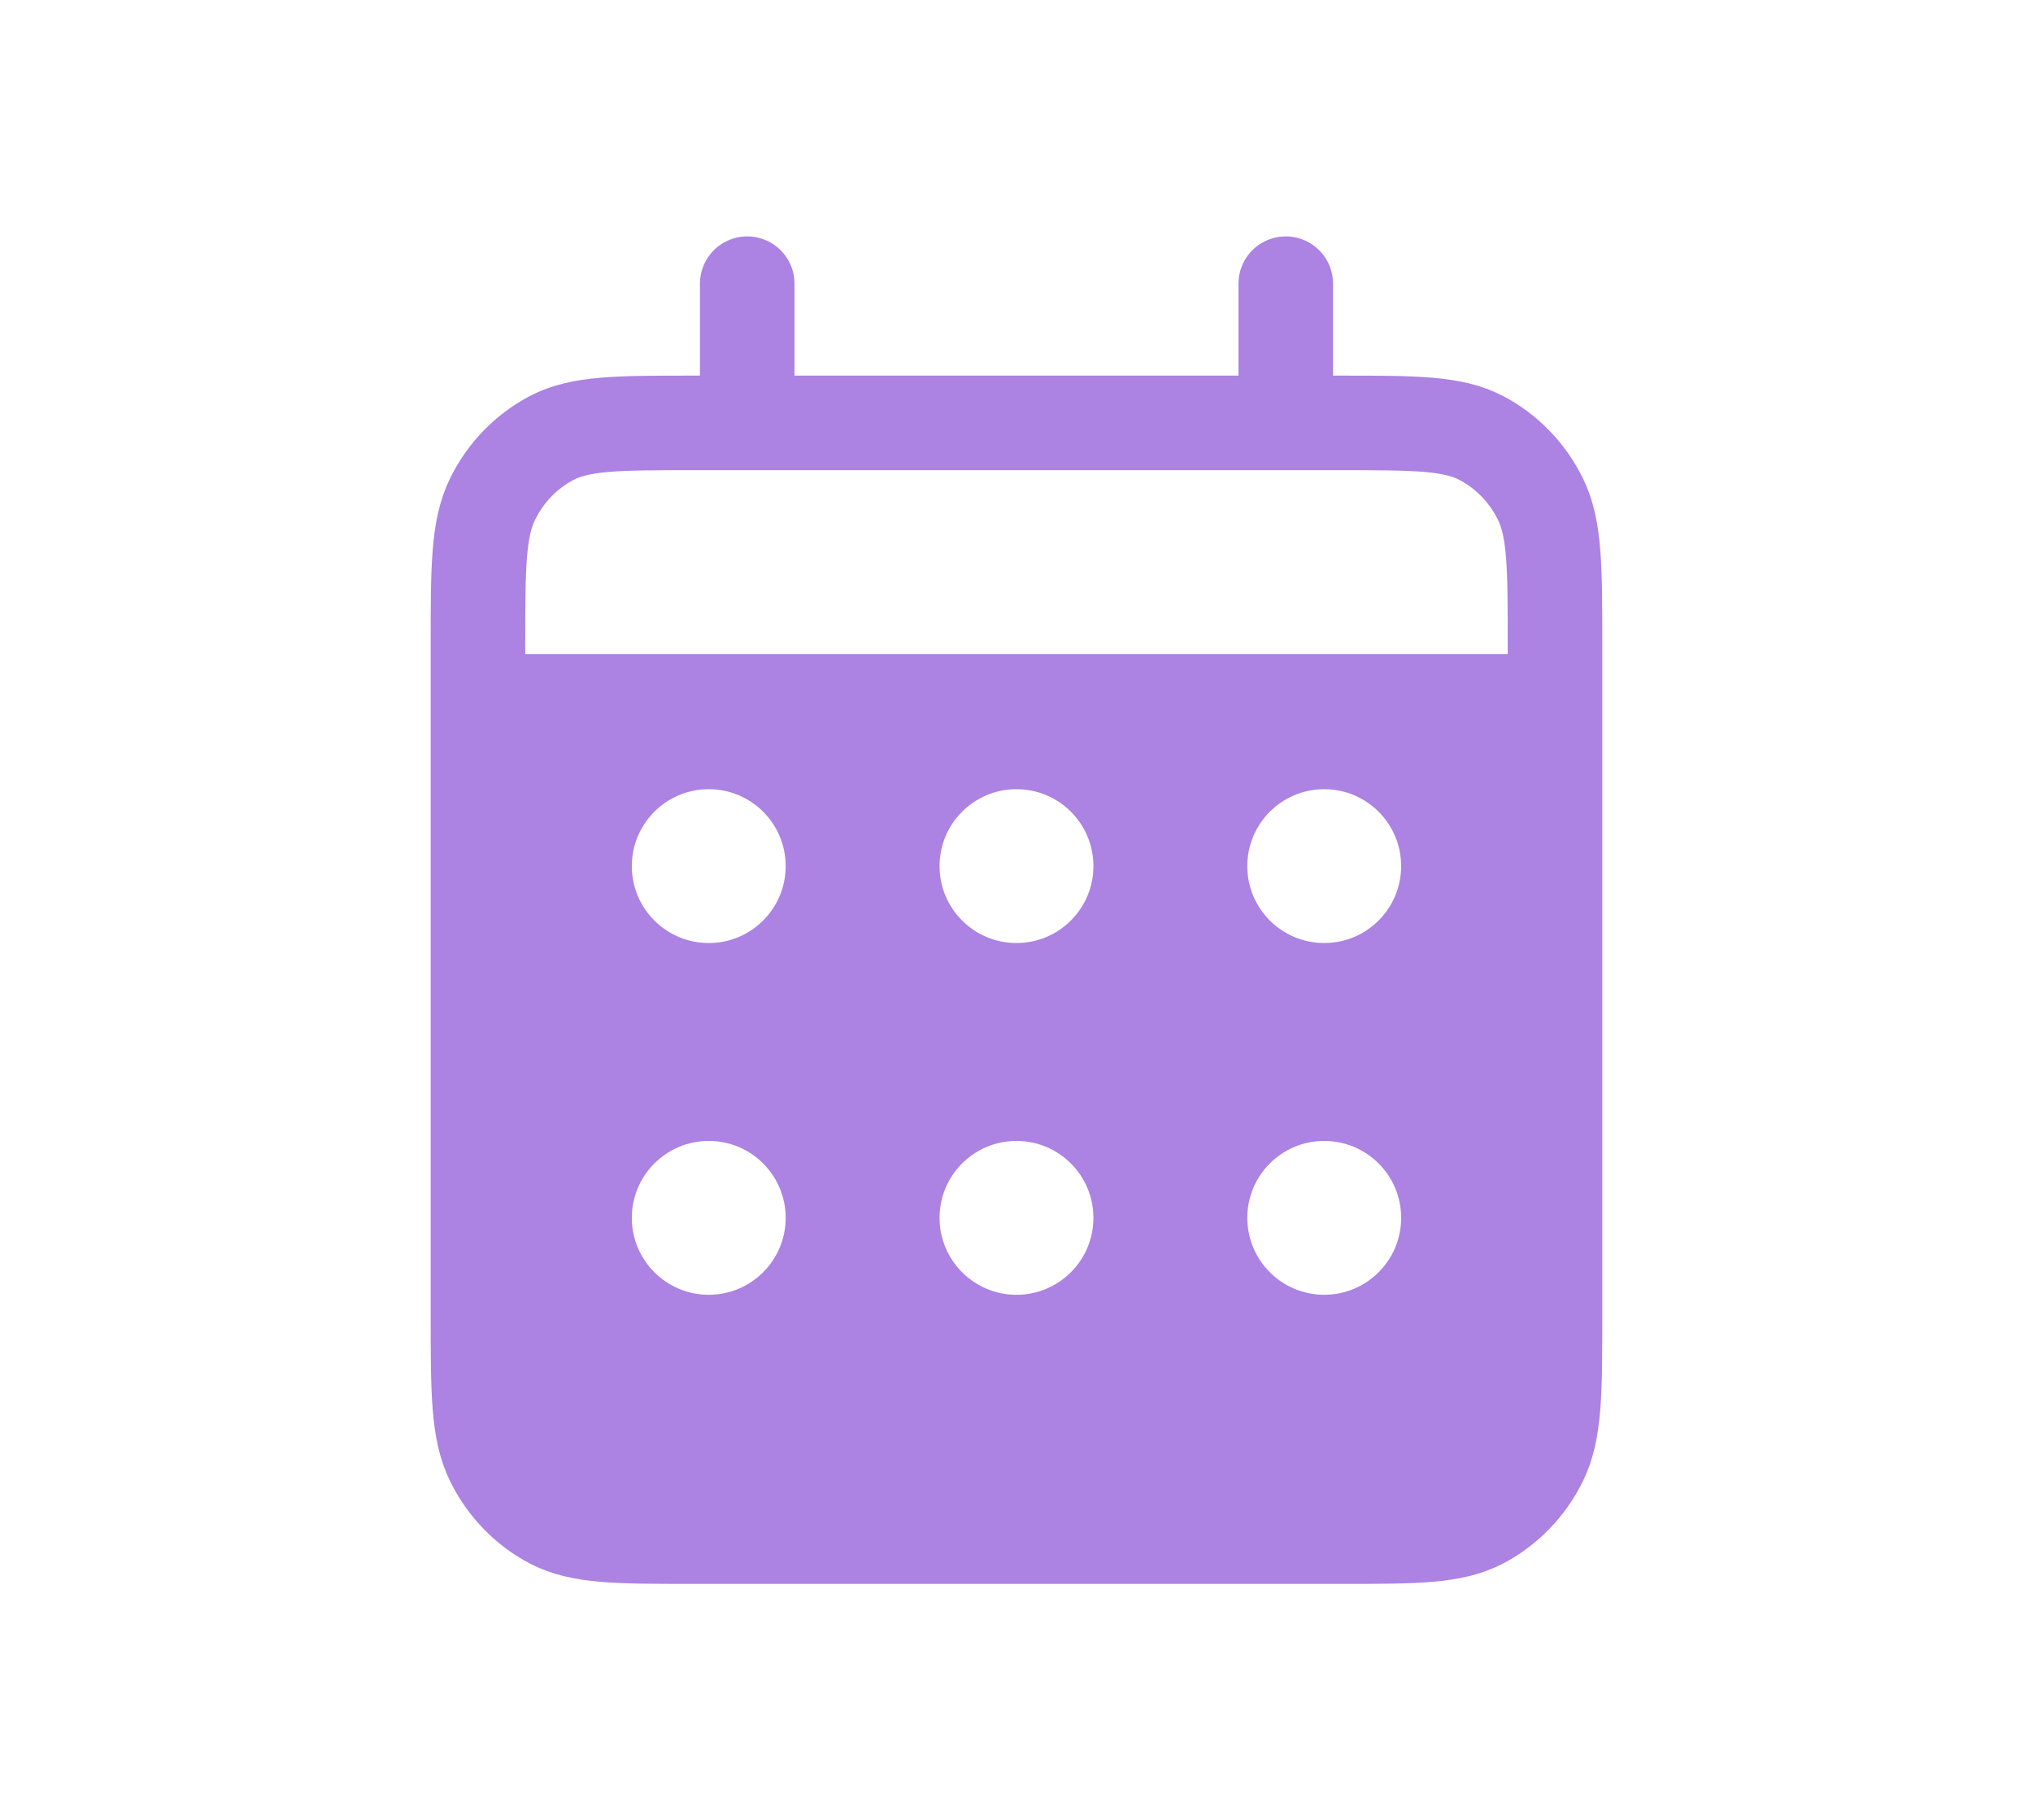 <svg width="86" height="77" viewBox="0 0 86 77" fill="none" xmlns="http://www.w3.org/2000/svg">
<path d="M31.609 17.889H29.332C26.142 17.889 24.546 17.889 23.328 18.531C22.256 19.095 21.386 19.996 20.84 21.104C20.219 22.363 20.219 24.014 20.219 27.312V29.667M31.609 17.889H54.39M31.609 17.889V12M54.39 17.889H56.668C59.858 17.889 61.451 17.889 62.669 18.531C63.74 19.095 64.614 19.996 65.16 21.104C65.78 22.362 65.78 24.01 65.78 27.302V29.667M54.39 17.889V12M20.219 29.667V55.578C20.219 58.876 20.219 60.525 20.84 61.784C21.386 62.892 22.256 63.794 23.328 64.359C24.545 65 26.139 65 29.322 65H56.677C59.86 65 61.452 65 62.669 64.359C63.74 63.794 64.614 62.892 65.16 61.784C65.78 60.526 65.78 58.88 65.78 55.588V29.667M20.219 29.667H65.78" stroke="#AC82E3" stroke-width="4" stroke-linecap="round" stroke-linejoin="round"/>
<path fill-rule="evenodd" clip-rule="evenodd" d="M21.148 29.664H64.85V64.997H21.148V29.664ZM33.236 36.637C33.236 38.434 31.779 39.891 29.982 39.891C28.184 39.891 26.727 38.434 26.727 36.637C26.727 34.84 28.184 33.383 29.982 33.383C31.779 33.383 33.236 34.84 33.236 36.637ZM29.982 54.77C31.779 54.77 33.236 53.313 33.236 51.516C33.236 49.719 31.779 48.262 29.982 48.262C28.185 48.262 26.727 49.719 26.727 51.516C26.727 53.313 28.185 54.77 29.982 54.77ZM46.254 36.637C46.254 38.434 44.797 39.891 42.999 39.891C41.202 39.891 39.745 38.434 39.745 36.637C39.745 34.84 41.202 33.383 42.999 33.383C44.797 33.383 46.254 34.84 46.254 36.637ZM42.999 54.77C44.797 54.77 46.254 53.313 46.254 51.516C46.254 49.719 44.797 48.262 42.999 48.262C41.202 48.262 39.745 49.719 39.745 51.516C39.745 53.313 41.202 54.77 42.999 54.77ZM59.271 36.637C59.271 38.434 57.814 39.891 56.017 39.891C54.219 39.891 52.763 38.434 52.763 36.637C52.763 34.84 54.219 33.383 56.017 33.383C57.814 33.383 59.271 34.84 59.271 36.637ZM56.017 54.77C57.814 54.77 59.272 53.313 59.272 51.516C59.272 49.719 57.814 48.262 56.017 48.262C54.22 48.262 52.763 49.719 52.763 51.516C52.763 53.313 54.22 54.77 56.017 54.77Z" fill="#AC82E3"/>
</svg>
